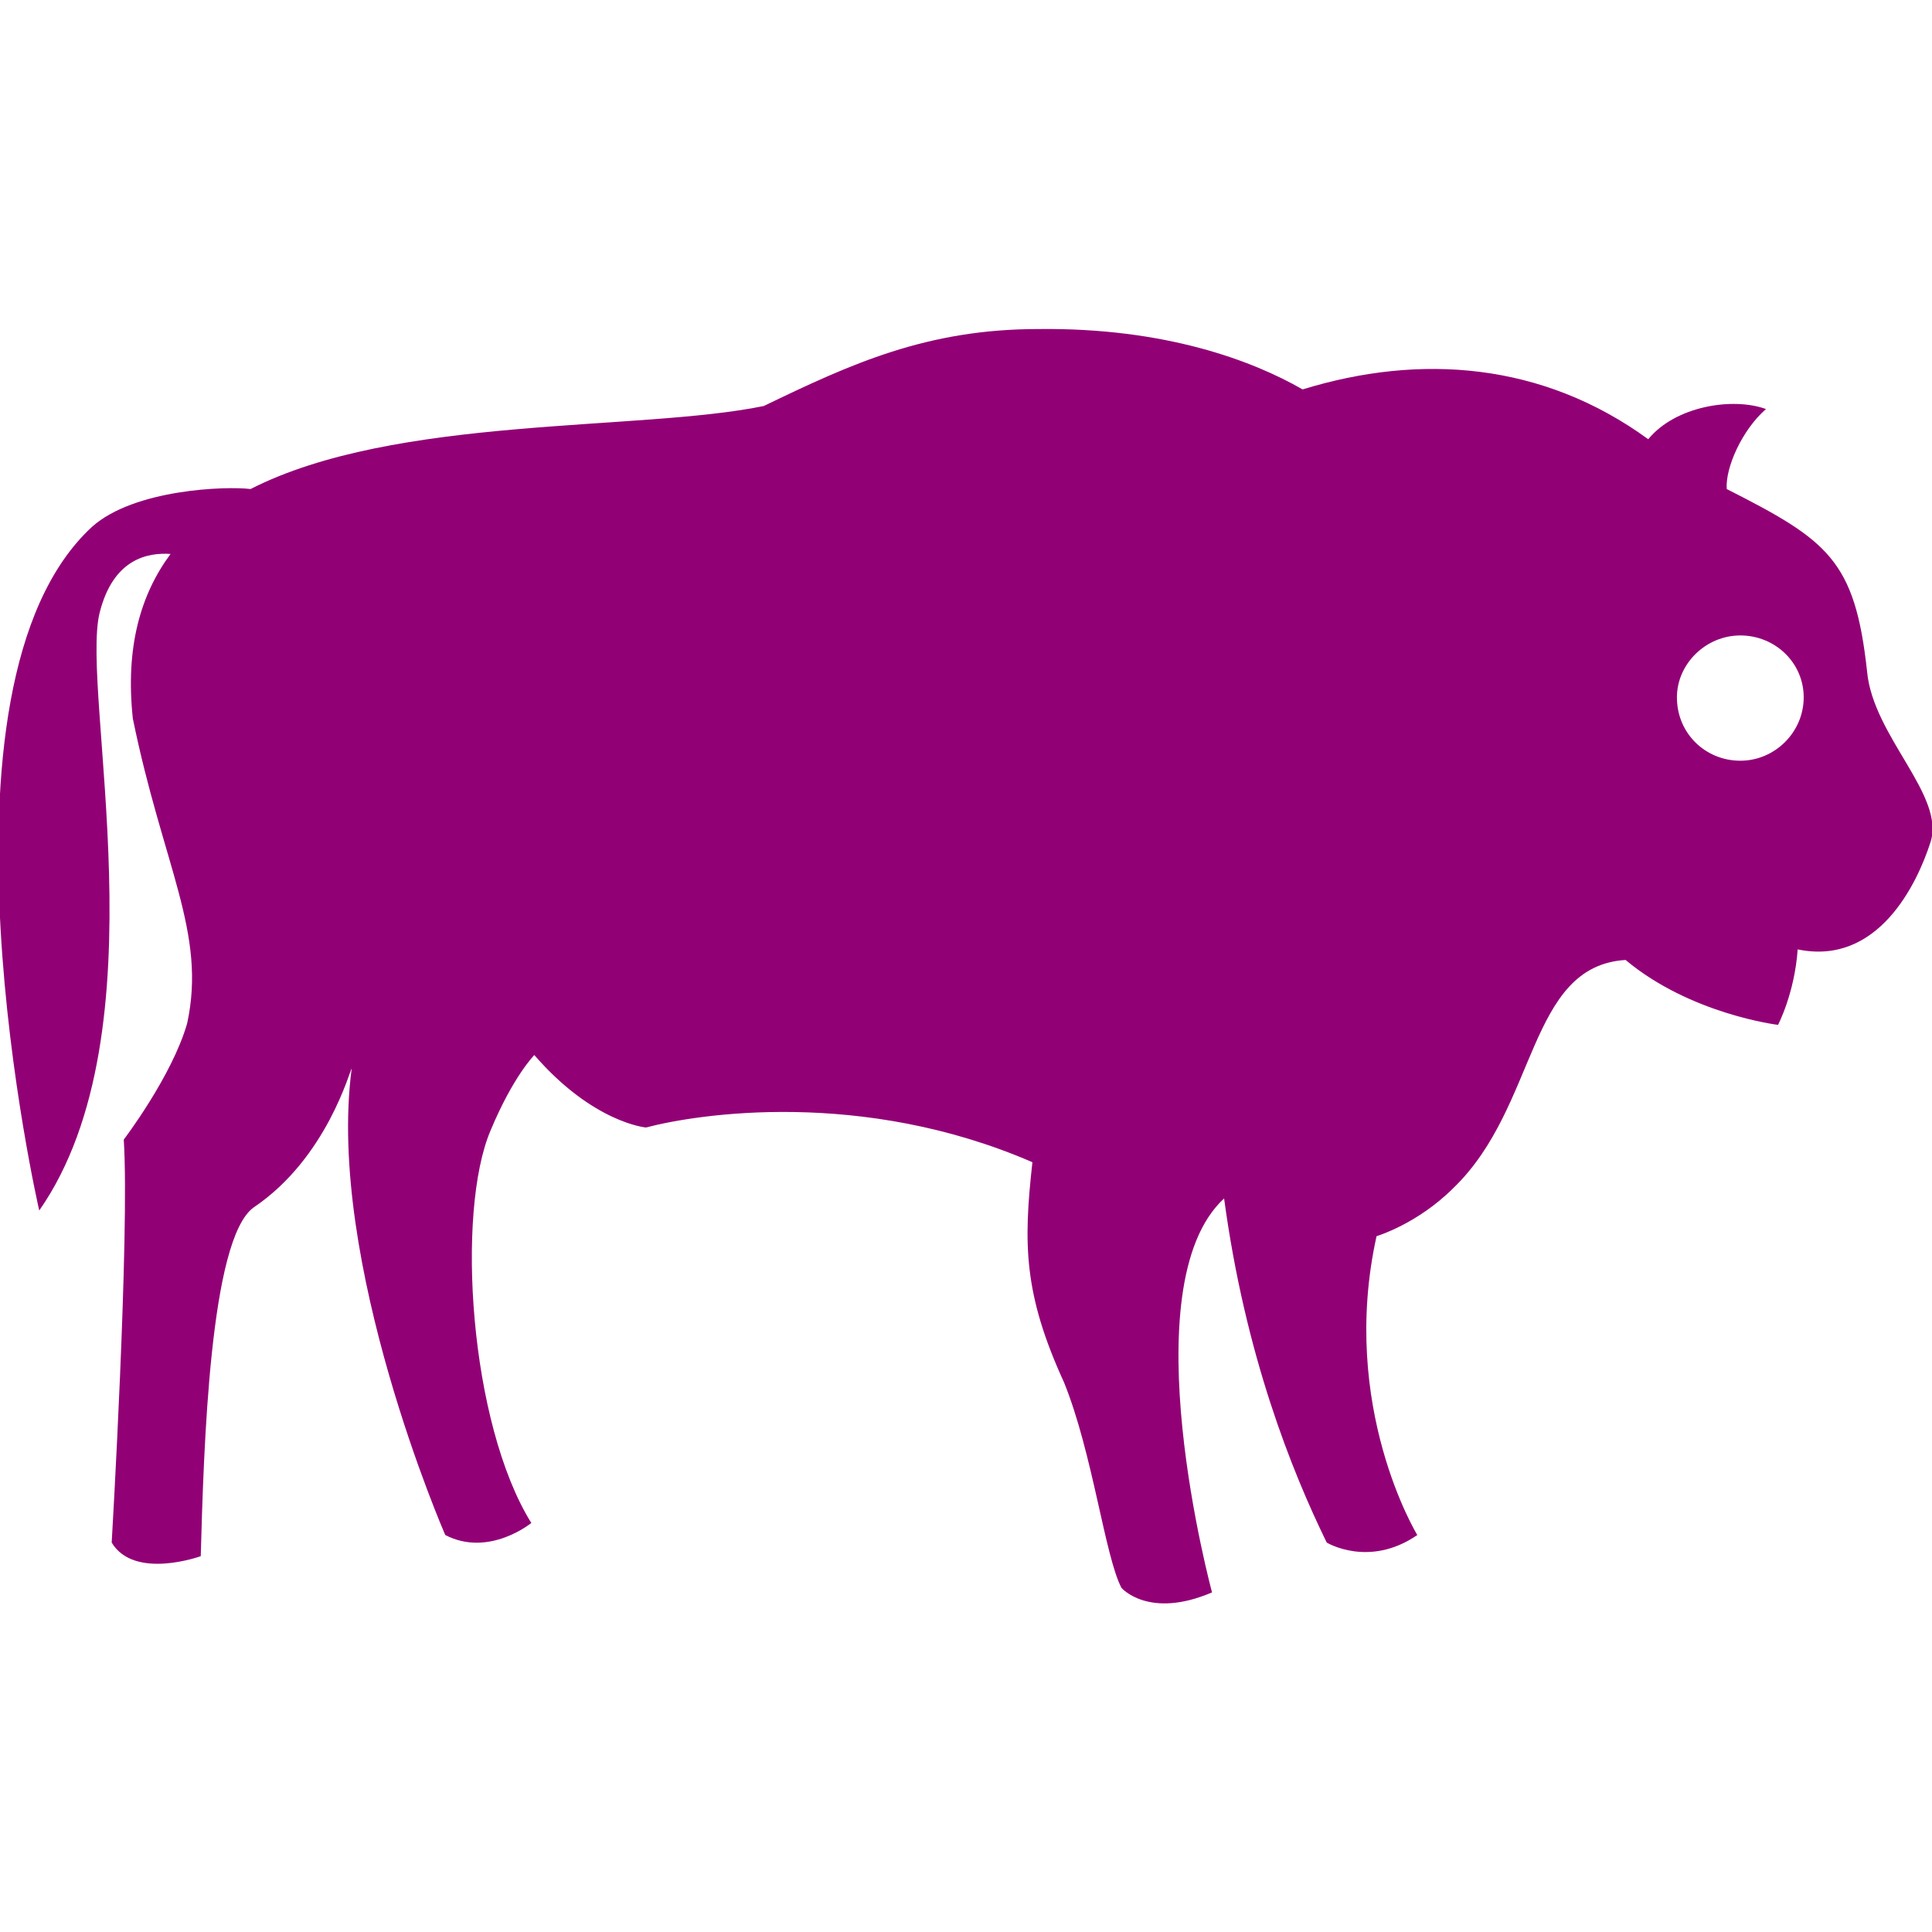 <?xml version="1.0" encoding="UTF-8"?>
<!-- Generator: Adobe Illustrator 18.1.1, SVG Export Plug-In . SVG Version: 6.00 Build 0)  -->
<svg xmlns="http://www.w3.org/2000/svg" xmlns:xlink="http://www.w3.org/1999/xlink" version="1.1" id="Layer_1" x="0px" y="0px" viewBox="0 0 128 128" xml:space="preserve">
<path fill="#920075" d="M123.7,44.5c0.4,4.3,5.2,8.2,4.2,11.3c-0.9,2.8-3.5,8.2-8.8,7.1c-0.2,2.9-1.3,5-1.3,5s-5.8-0.7-10.1-4.3  c-6.5,0.4-5.8,9.7-11.4,15.1c-2.4,2.4-5.1,3.2-5.1,3.2c-2.5,11.3,2.7,19.8,2.7,19.8c-3.2,2.2-6,0.5-6,0.5  c-2.3-4.7-5.4-12.4-6.8-22.8c-6.3,5.8-0.8,26.1-0.8,26.1c-4.2,1.8-6-0.3-6-0.3c-1.1-2.1-1.9-8.9-3.8-13.6c-2.7-5.9-2.7-9.2-2.1-14.6  c-11.3-4.9-22.2-3.2-25.6-2.3c0,0-3.5-0.3-7.4-4.8c0,0-1.4,1.4-2.9,5c-2.3,5.4-1.4,19.4,2.7,26c0,0-2.8,2.3-5.7,0.8  c0,0-7.9-18.1-6.2-30.9c-0.1,0-1.6,5.9-6.5,9.2c-2.9,2.1-3.3,15.9-3.5,23.1c0,0-4.4,1.6-5.9-0.9c0,0,1.2-20.4,0.8-26.7  c0,0,3.2-4.2,4.2-7.7c1.3-6-1.6-10.4-3.6-20.2c-0.5-4.7,0.5-8.2,2.5-10.9c-1.5-0.1-3.8,0.3-4.7,3.9c-1.3,5.3,4.3,27.7-4,39.6  c0,0-8-34.7,3.5-45.3c2.8-2.5,8.9-2.7,10.5-2.5c9.6-4.9,25.7-3.8,34-5.5c5.8-2.8,10.8-5.1,18.2-5.1c8.4-0.1,14.2,2.1,17.5,4  c7.8-2.4,15.9-1.8,22.9,3.3c1.8-2.2,5.6-2.8,7.8-2c-1.6,1.4-2.7,3.9-2.6,5.3C121.1,35.8,122.9,37.1,123.7,44.5 M115.3,50.4  c2.3,0,4.2-1.9,4.2-4.2c0-2.3-1.9-4.1-4.2-4.1c-2.3,0-4.2,1.9-4.2,4.1C111.1,48.6,113,50.4,115.3,50.4"></path>
</svg>
